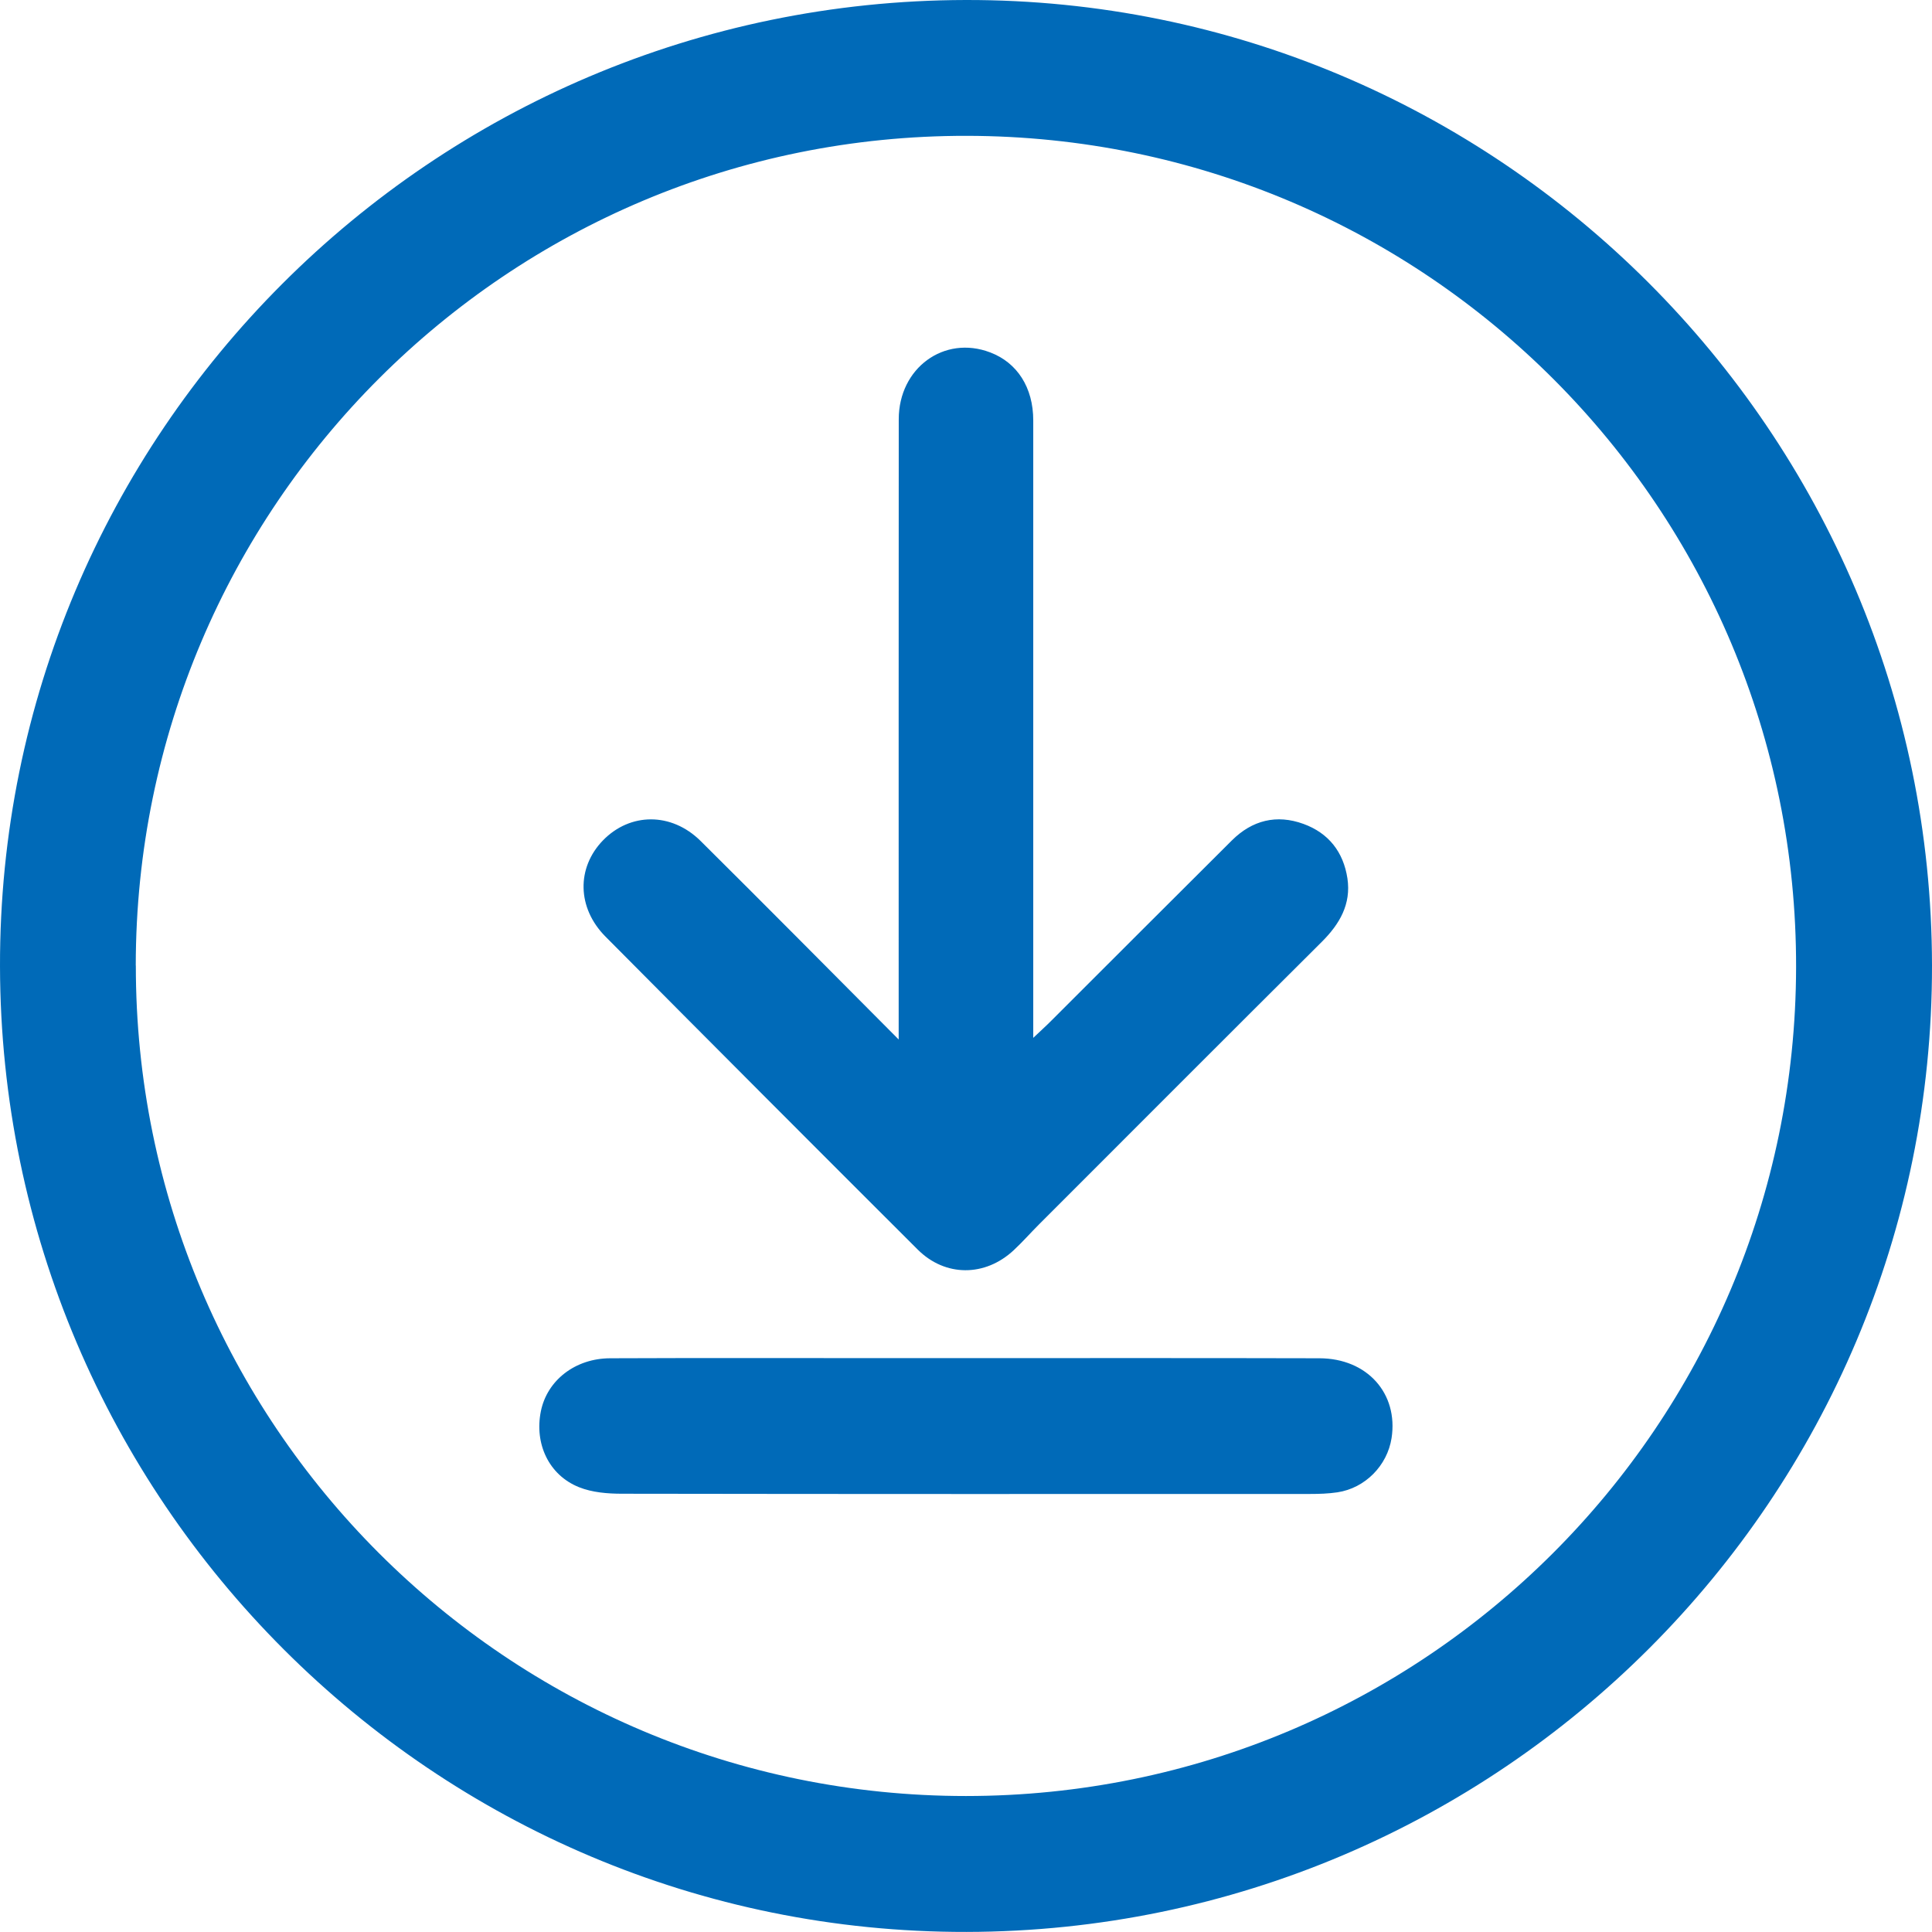 <svg width="26" height="26" viewBox="0 0 26 26" fill="none" xmlns="http://www.w3.org/2000/svg">
<path d="M12.994 2.94014e-05C20.156 -0.015 25.992 5.815 26 12.992C26.008 20.16 20.187 25.986 13.006 25.999C5.843 26.012 0.014 20.188 2.37749e-05 13.005C-0.014 5.841 5.808 0.015 12.994 2.94014e-05ZM1.828 12.993C1.824 19.17 6.824 24.171 13 24.17C19.168 24.169 24.159 19.187 24.171 13.018C24.183 6.84 19.193 1.837 13.011 1.828C6.835 1.818 1.831 6.814 1.827 12.993H1.828Z" fill="#006AB8"/>
<path d="M12.094 13.989C12.094 13.802 12.094 13.702 12.094 13.602C12.094 10.949 12.093 8.296 12.095 5.642C12.095 4.952 12.706 4.507 13.324 4.742C13.69 4.88 13.905 5.216 13.905 5.657C13.905 8.3 13.905 10.944 13.905 13.588V13.967C14.015 13.863 14.086 13.799 14.154 13.73C14.963 12.923 15.769 12.114 16.579 11.309C16.852 11.038 17.18 10.956 17.542 11.088C17.88 11.211 18.079 11.466 18.133 11.821C18.185 12.169 18.027 12.437 17.787 12.676C16.515 13.942 15.248 15.212 13.98 16.48C13.866 16.594 13.76 16.715 13.643 16.824C13.258 17.184 12.721 17.187 12.349 16.815C10.945 15.414 9.545 14.011 8.148 12.604C7.764 12.217 7.758 11.678 8.114 11.31C8.479 10.934 9.035 10.928 9.428 11.317C10.299 12.181 11.162 13.053 12.094 13.989Z" fill="#006AB8"/>
<path d="M12.998 18.277C14.584 18.277 16.17 18.275 17.756 18.279C18.399 18.28 18.82 18.753 18.727 19.354C18.669 19.724 18.371 20.027 17.998 20.083C17.878 20.101 17.754 20.105 17.632 20.105C14.545 20.106 11.458 20.107 8.371 20.102C8.177 20.102 7.969 20.085 7.792 20.014C7.385 19.851 7.19 19.428 7.279 18.991C7.363 18.577 7.74 18.28 8.212 18.279C9.42 18.274 10.629 18.277 11.837 18.277C12.223 18.277 12.611 18.277 12.998 18.277Z" fill="#006AB8"/>
</svg>
